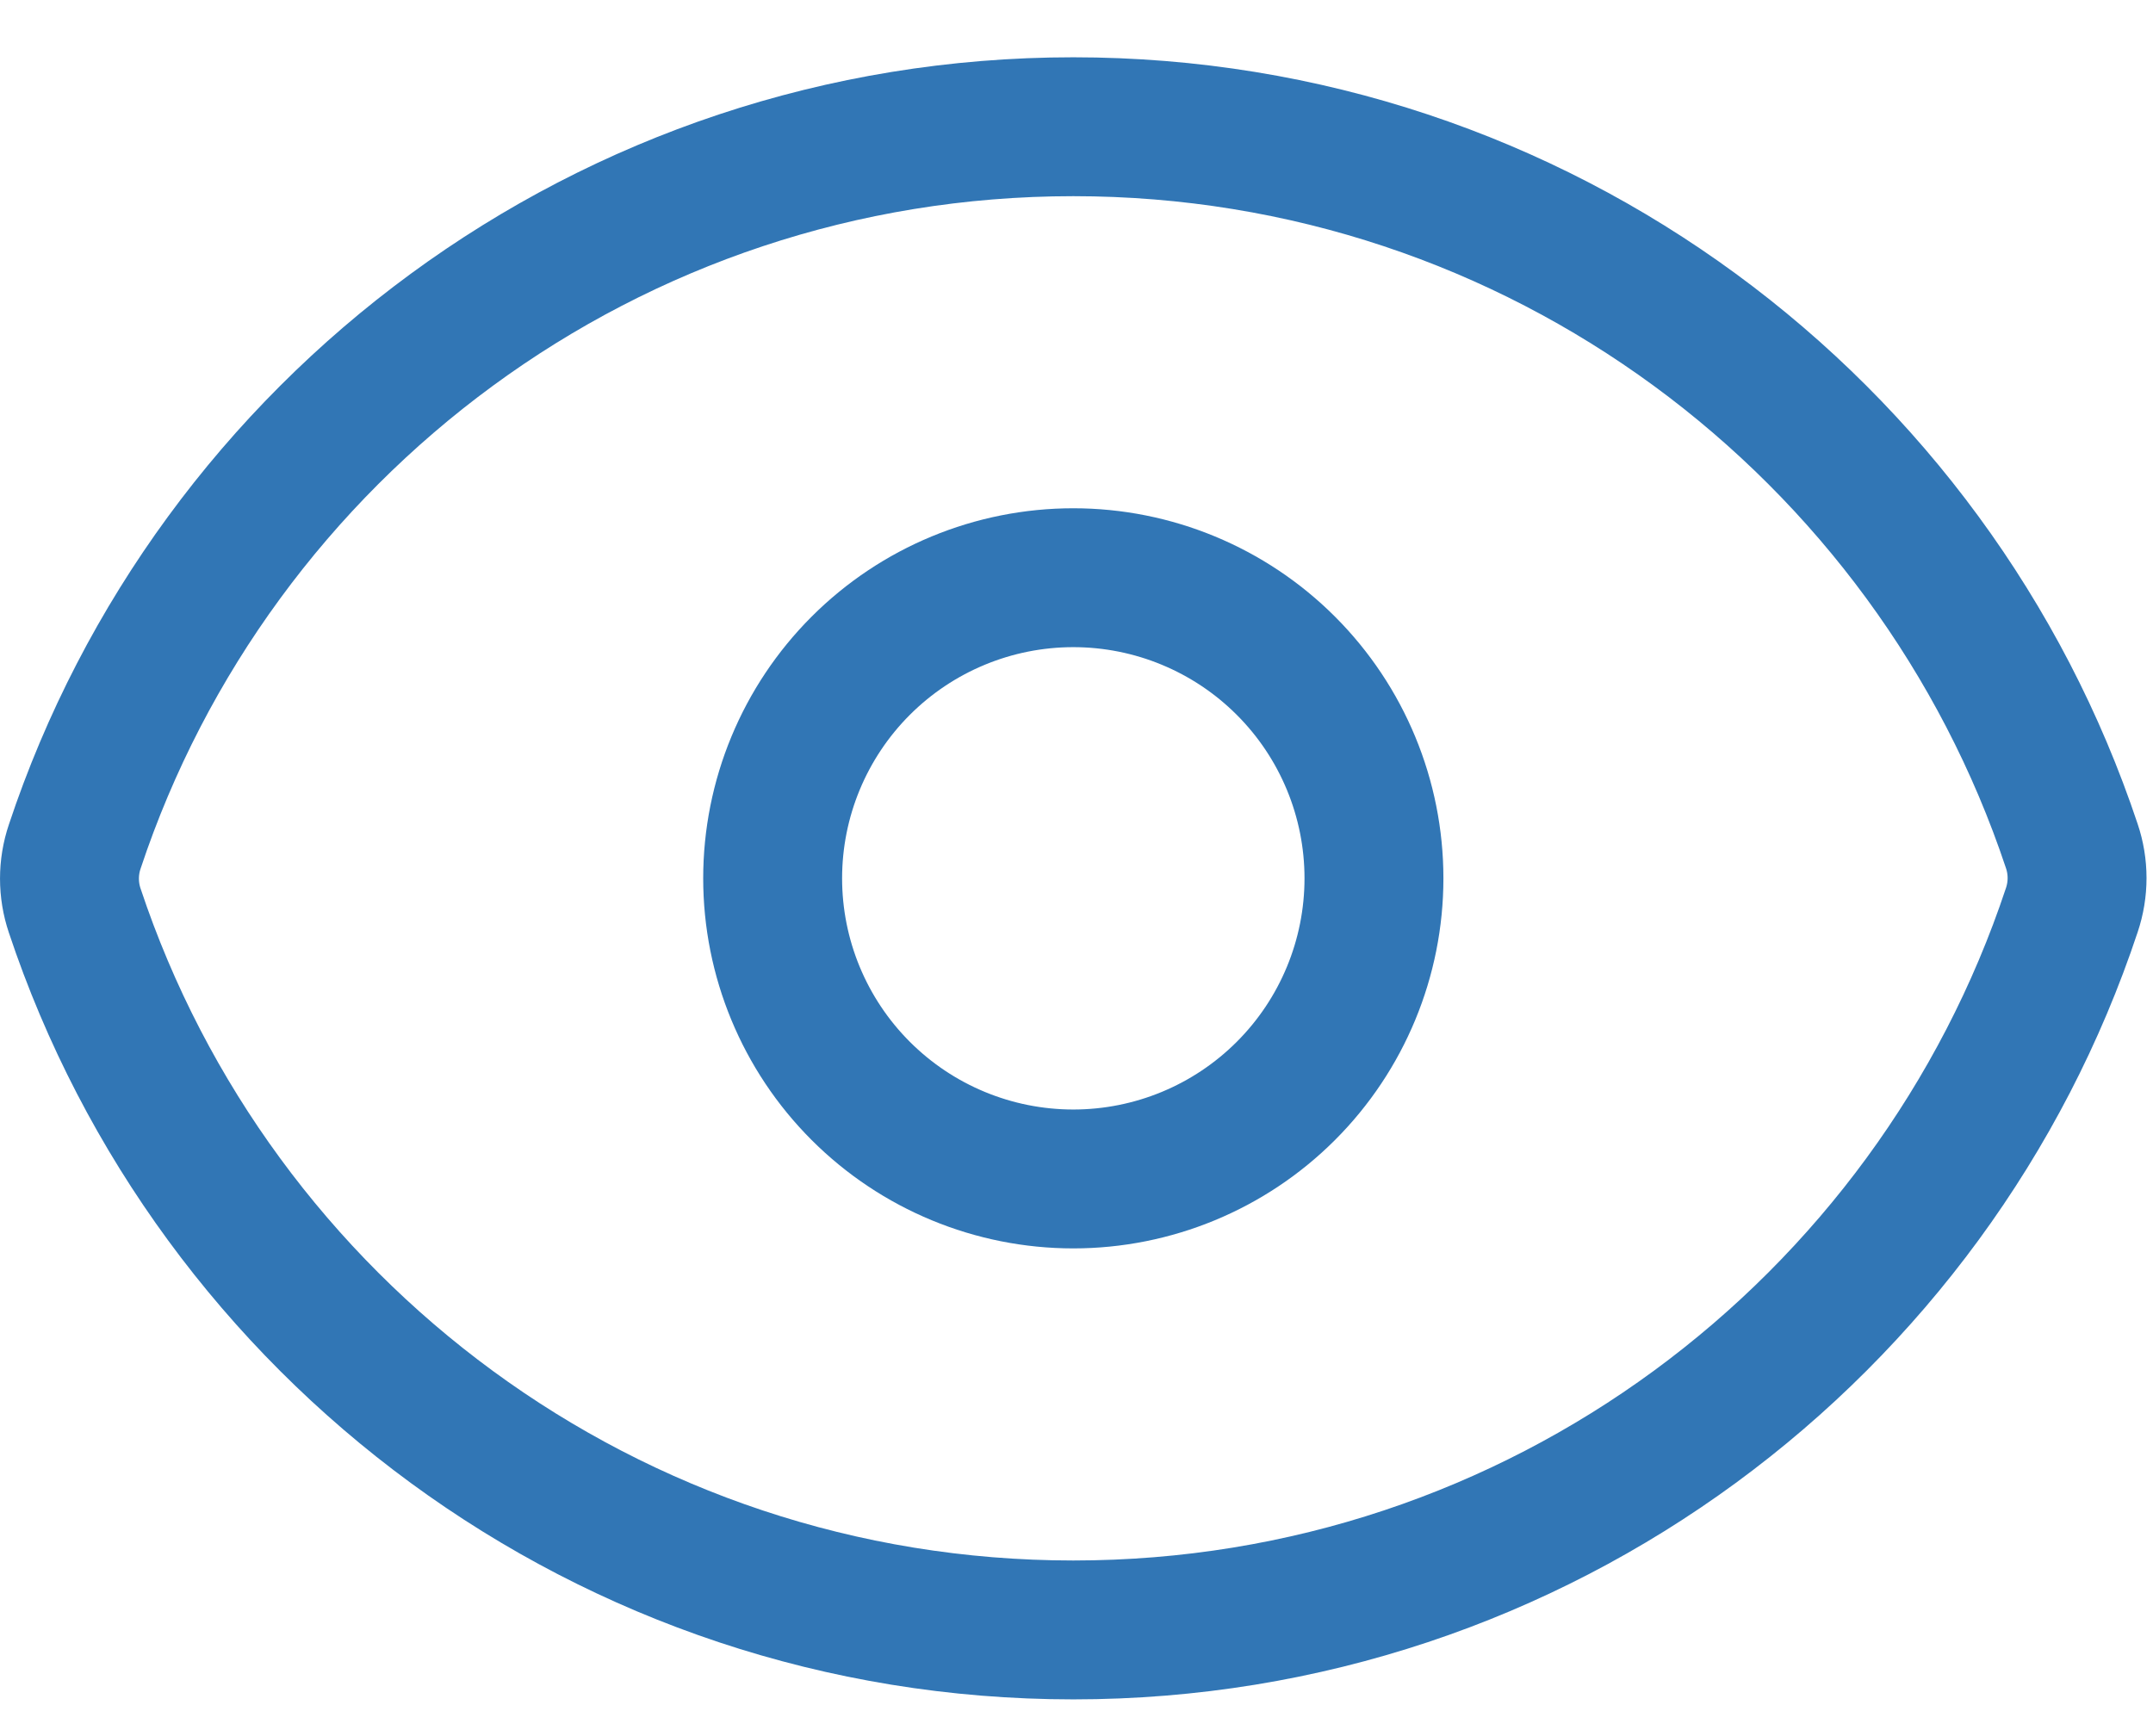 <?xml version="1.0" encoding="UTF-8"?>
<svg xmlns="http://www.w3.org/2000/svg" width="31" height="25" viewBox="0 0 31 25" fill="none">
  <path d="M1.076 13.113C0.975 12.814 0.975 12.49 1.076 12.191C3.077 6.169 8.758 1.825 15.454 1.825C22.147 1.825 27.825 6.164 29.831 12.183C29.932 12.482 29.932 12.805 29.831 13.105C27.831 19.127 22.15 23.471 15.454 23.471C8.761 23.471 3.081 19.132 1.076 13.113Z" stroke="#3176B5" stroke-width="2" stroke-linecap="round" stroke-linejoin="round"></path>
  <path d="M19.783 12.648C19.783 13.796 19.327 14.897 18.515 15.709C17.703 16.521 16.602 16.977 15.454 16.977C14.306 16.977 13.205 16.521 12.393 15.709C11.581 14.897 11.125 13.796 11.125 12.648C11.125 11.5 11.581 10.399 12.393 9.587C13.205 8.775 14.306 8.319 15.454 8.319C16.602 8.319 17.703 8.775 18.515 9.587C19.327 10.399 19.783 11.5 19.783 12.648Z" stroke="#3176B5" stroke-width="2" stroke-linecap="round" stroke-linejoin="round"></path>
</svg>
